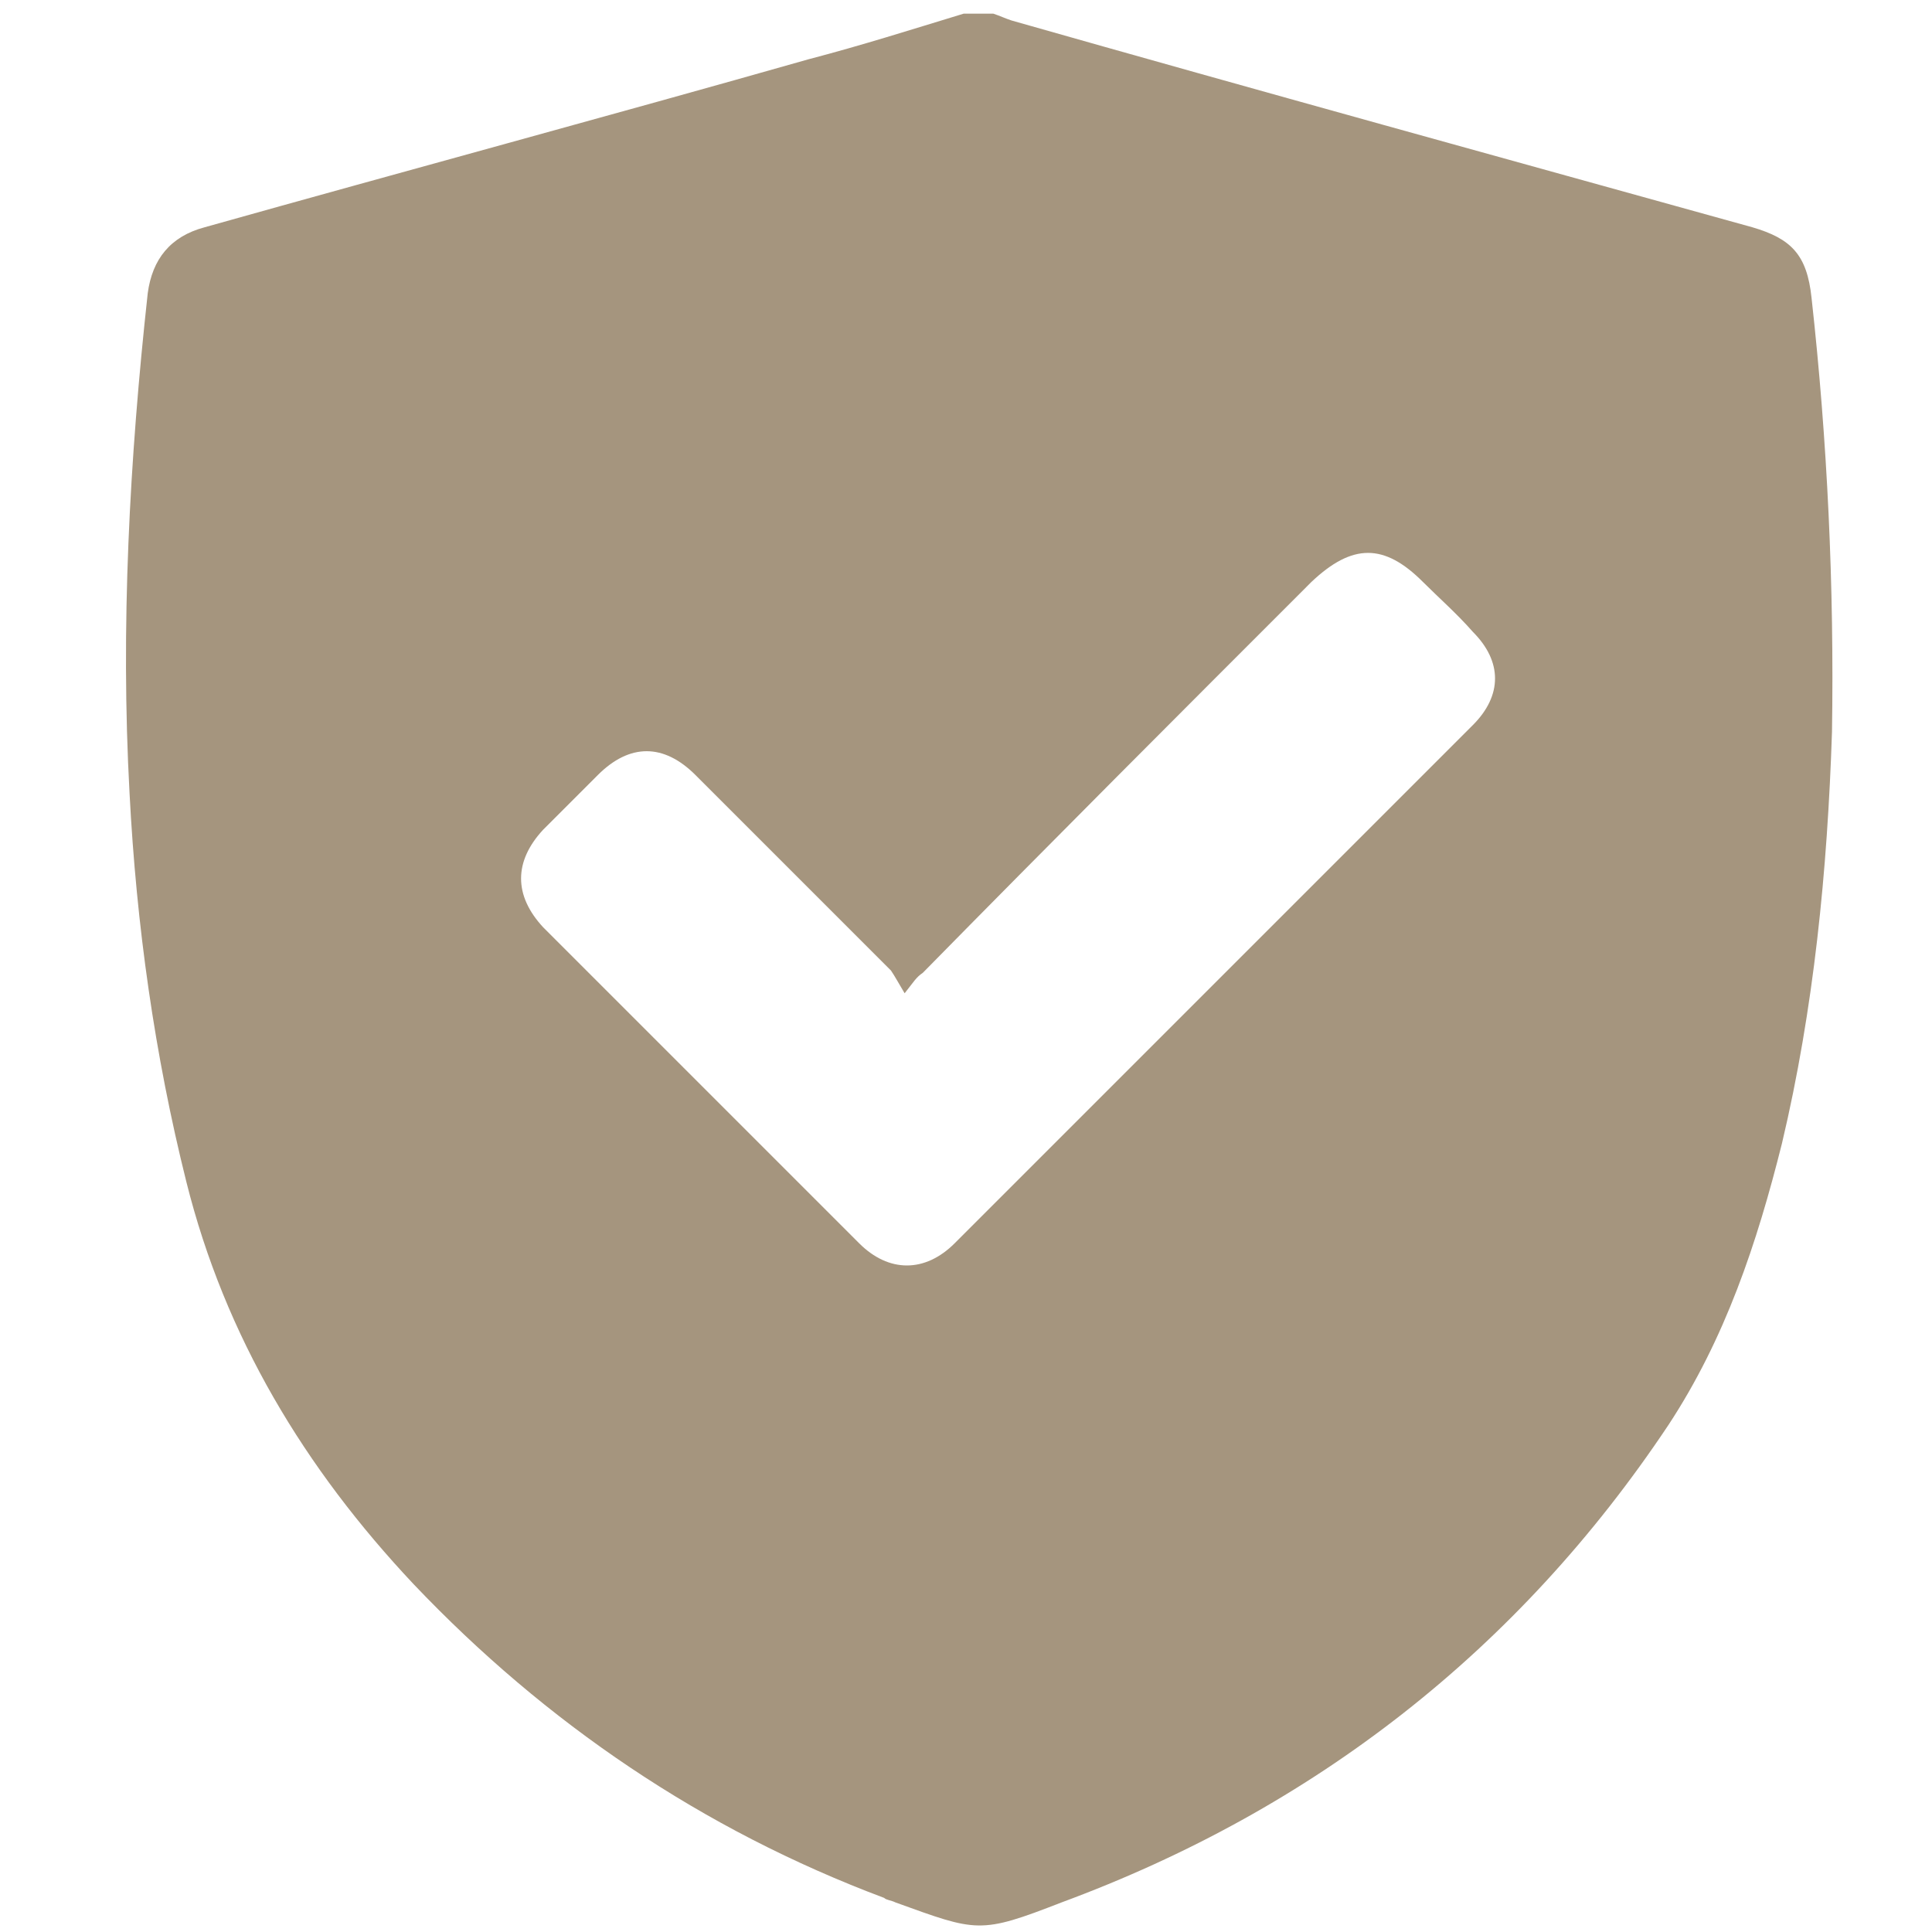 <?xml version="1.0" encoding="utf-8"?>
<!-- Generator: Adobe Illustrator 24.0.2, SVG Export Plug-In . SVG Version: 6.00 Build 0)  -->
<svg version="1.1" id="Layer_1" xmlns="http://www.w3.org/2000/svg" xmlns:xlink="http://www.w3.org/1999/xlink" x="0px" y="0px"
	 viewBox="0 0 85 85" style="enable-background:new 0 0 85 85;" xml:space="preserve">
<style type="text/css">
	.st0{fill:#A5957E;}
</style>
<path class="st0" d="M42.4,0.6c0.4,0,0.9,0,1.3,0c0.3,0.1,0.5,0.2,0.8,0.3C55.4,4,66.3,7,77.1,10c1.7,0.5,2.4,1.2,2.6,3.1
	c0.7,6.3,1,12.7,0.9,19.1c-0.2,6.1-0.8,12.2-2.2,18.1c-1.1,4.4-2.5,8.6-5,12.4c-6.6,9.9-15.6,16.9-26.7,21c-3.6,1.4-3.7,1.3-7.3,0
	c-0.2-0.1-0.4-0.1-0.5-0.2c-8-3-14.9-7.7-20.7-13.8c-4.8-5.1-8.3-10.9-10-17.7c-1.4-5.6-2.2-11.3-2.5-17.1c-0.4-7.3,0-14.7,0.8-22
	c0.2-1.5,1-2.5,2.5-2.9c8.9-2.5,17.8-4.9,26.6-7.4C37.9,2,40.1,1.3,42.4,0.6z M39.8,43.7c-0.3-0.5-0.4-0.7-0.6-1
	c-2.9-2.9-5.7-5.7-8.6-8.6c-1.4-1.4-2.9-1.4-4.3,0c-0.8,0.8-1.6,1.6-2.4,2.4c-1.3,1.4-1.3,2.9,0,4.3c4.6,4.6,9.3,9.3,13.9,13.9
	c1.3,1.3,2.9,1.3,4.2,0c7.6-7.6,15.2-15.2,22.8-22.8c1.3-1.3,1.3-2.8,0-4.1c-0.7-0.8-1.5-1.5-2.2-2.2c-1.7-1.7-3.1-1.7-4.9,0
	C52,31.3,46.3,37,40.6,42.8C40.3,43,40.2,43.2,39.8,43.7z"/>
</svg>
